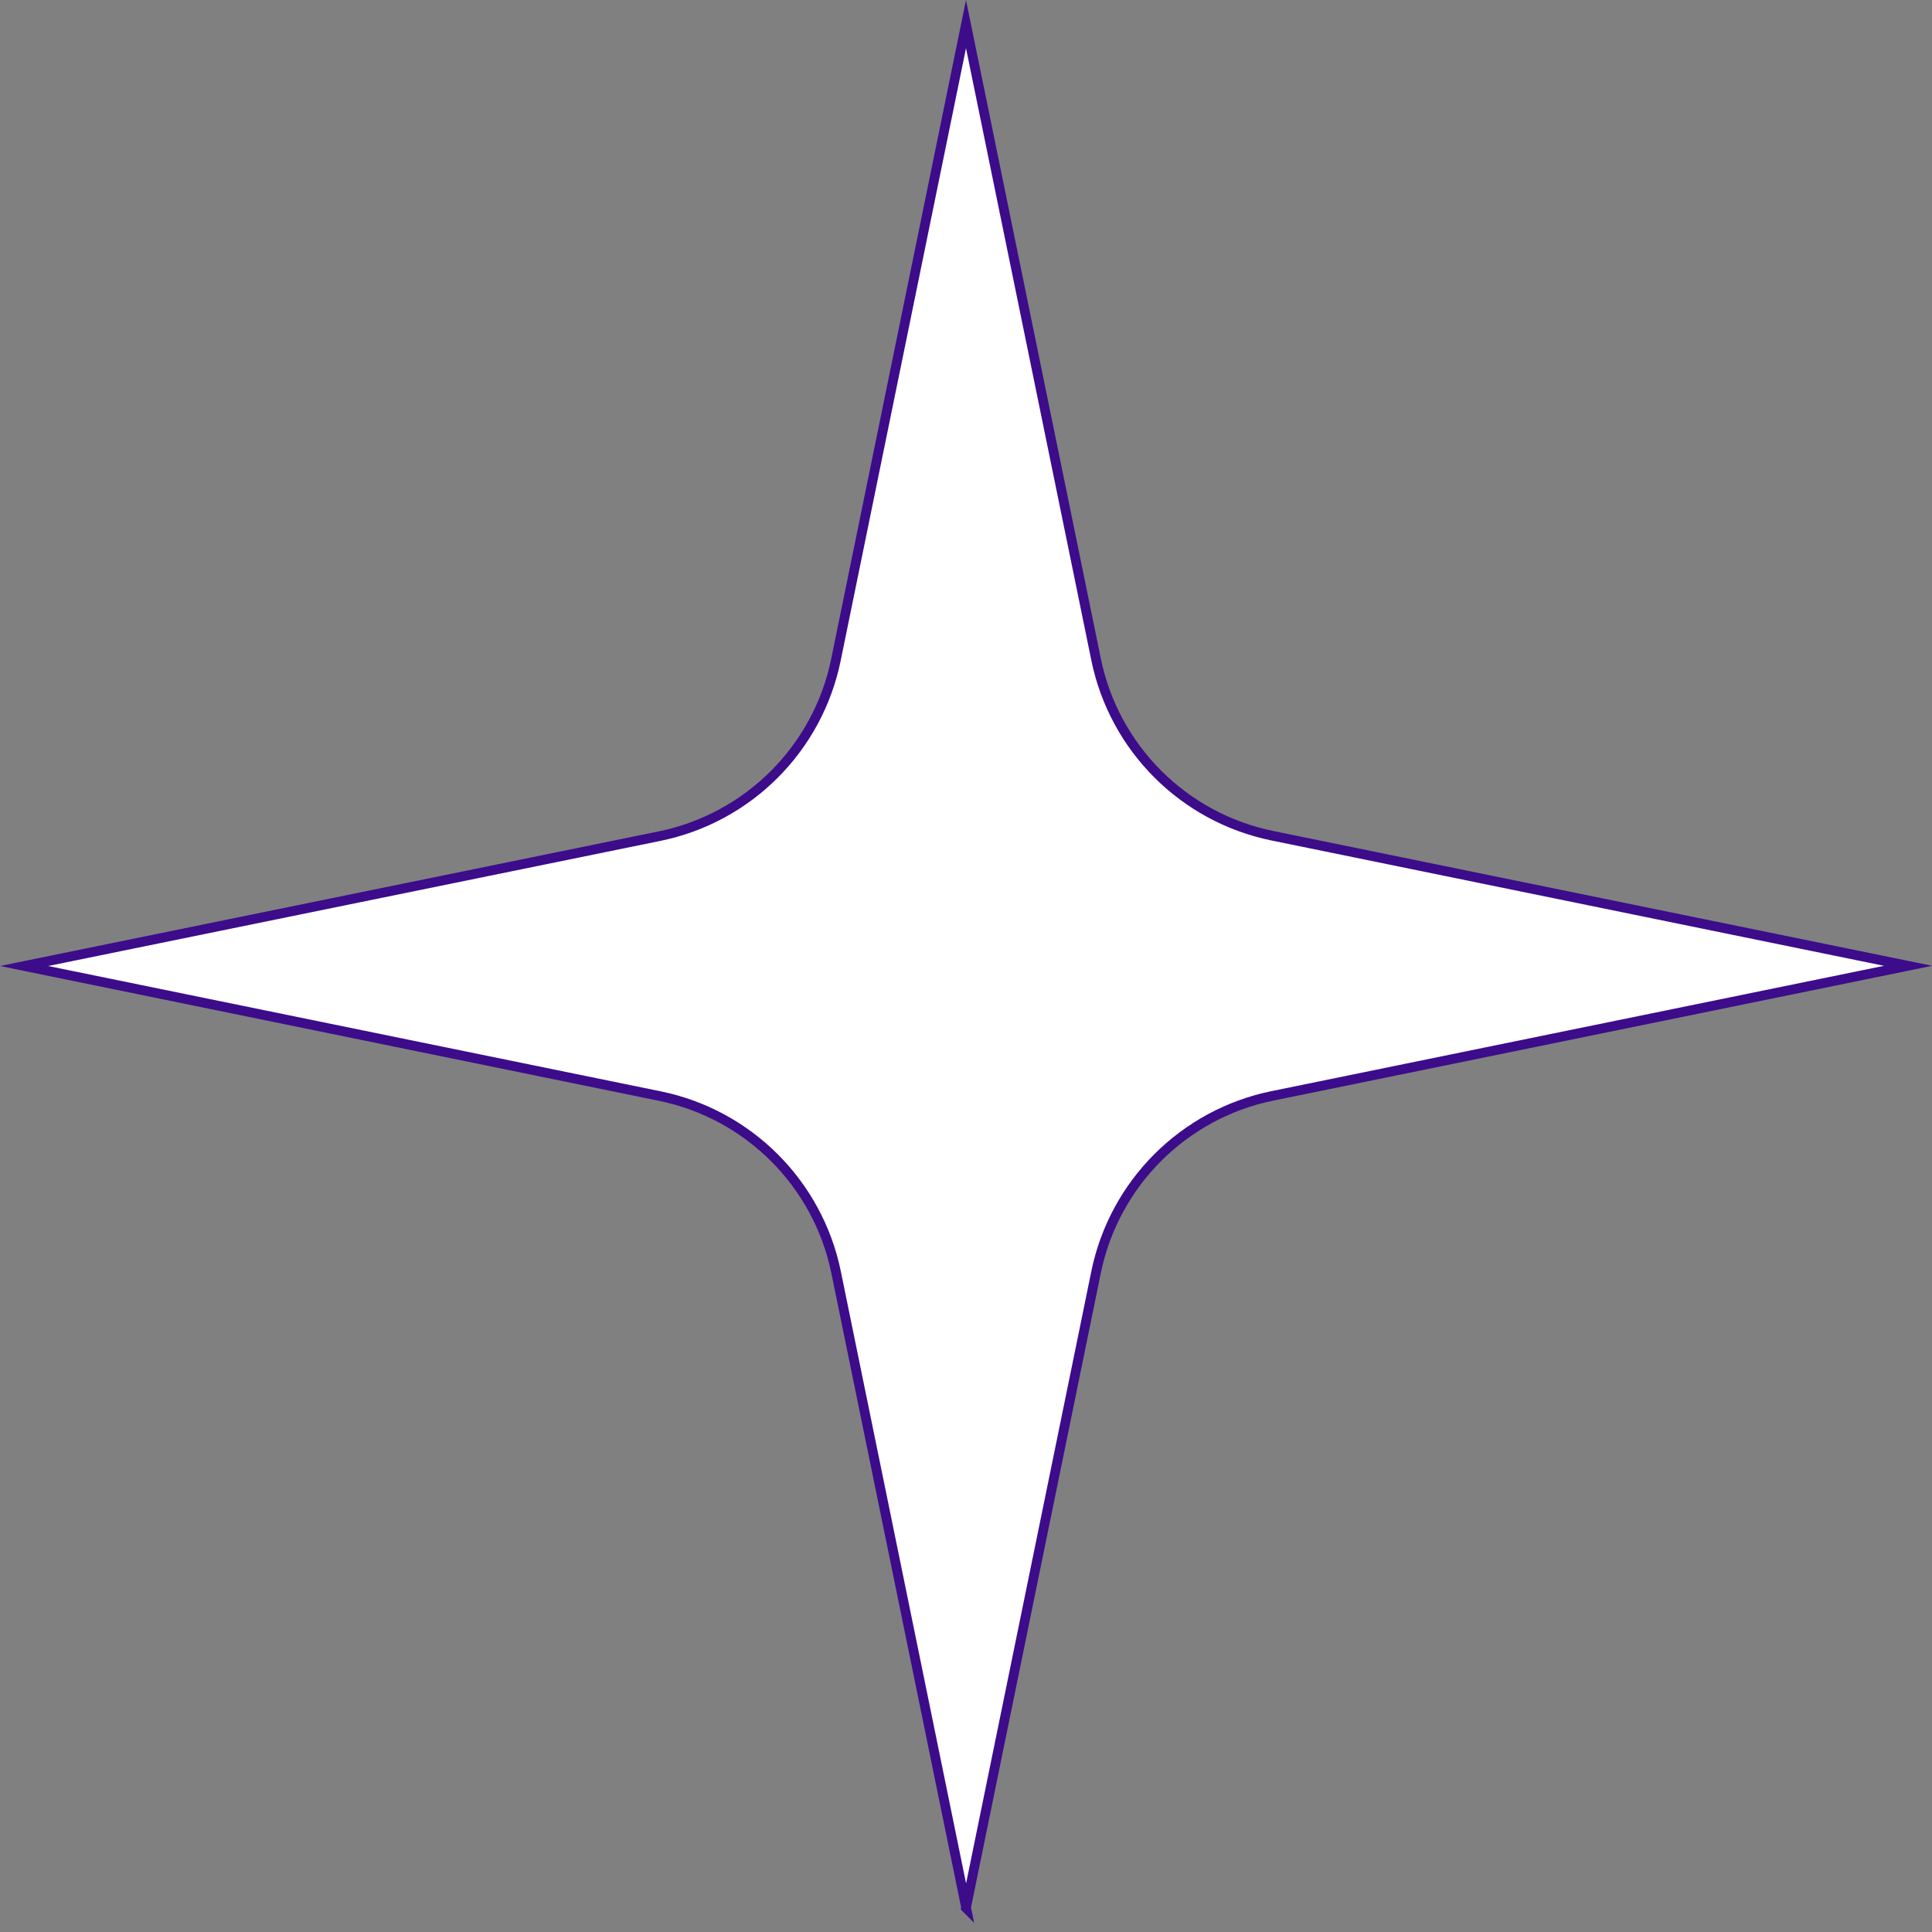 <?xml version="1.0" encoding="UTF-8"?> <svg xmlns="http://www.w3.org/2000/svg" id="Layer_2" viewBox="0 0 100.12 100.12"><rect x="0" y="0" width="100.12" height="100.12" fill="#808080" stroke="none"/> <defs> <style>.cls-1{fill:#fff;stroke:#3c0c8b;stroke-miterlimit:10;stroke-width:.5px;}</style> </defs> <g id="Layer_1-2"> <path class="cls-1" d="M50.06,98.87l6.74-32.94c.94-4.6,4.54-8.2,9.14-9.14l32.94-6.74-32.94-6.74c-4.6-.94-8.2-4.54-9.14-9.14L50.06,1.25l-6.74,32.94c-.94,4.6-4.54,8.2-9.14,9.14L1.25,50.06l32.94,6.74c4.6,.94,8.2,4.54,9.14,9.14l6.74,32.94Z"></path> </g> </svg> 